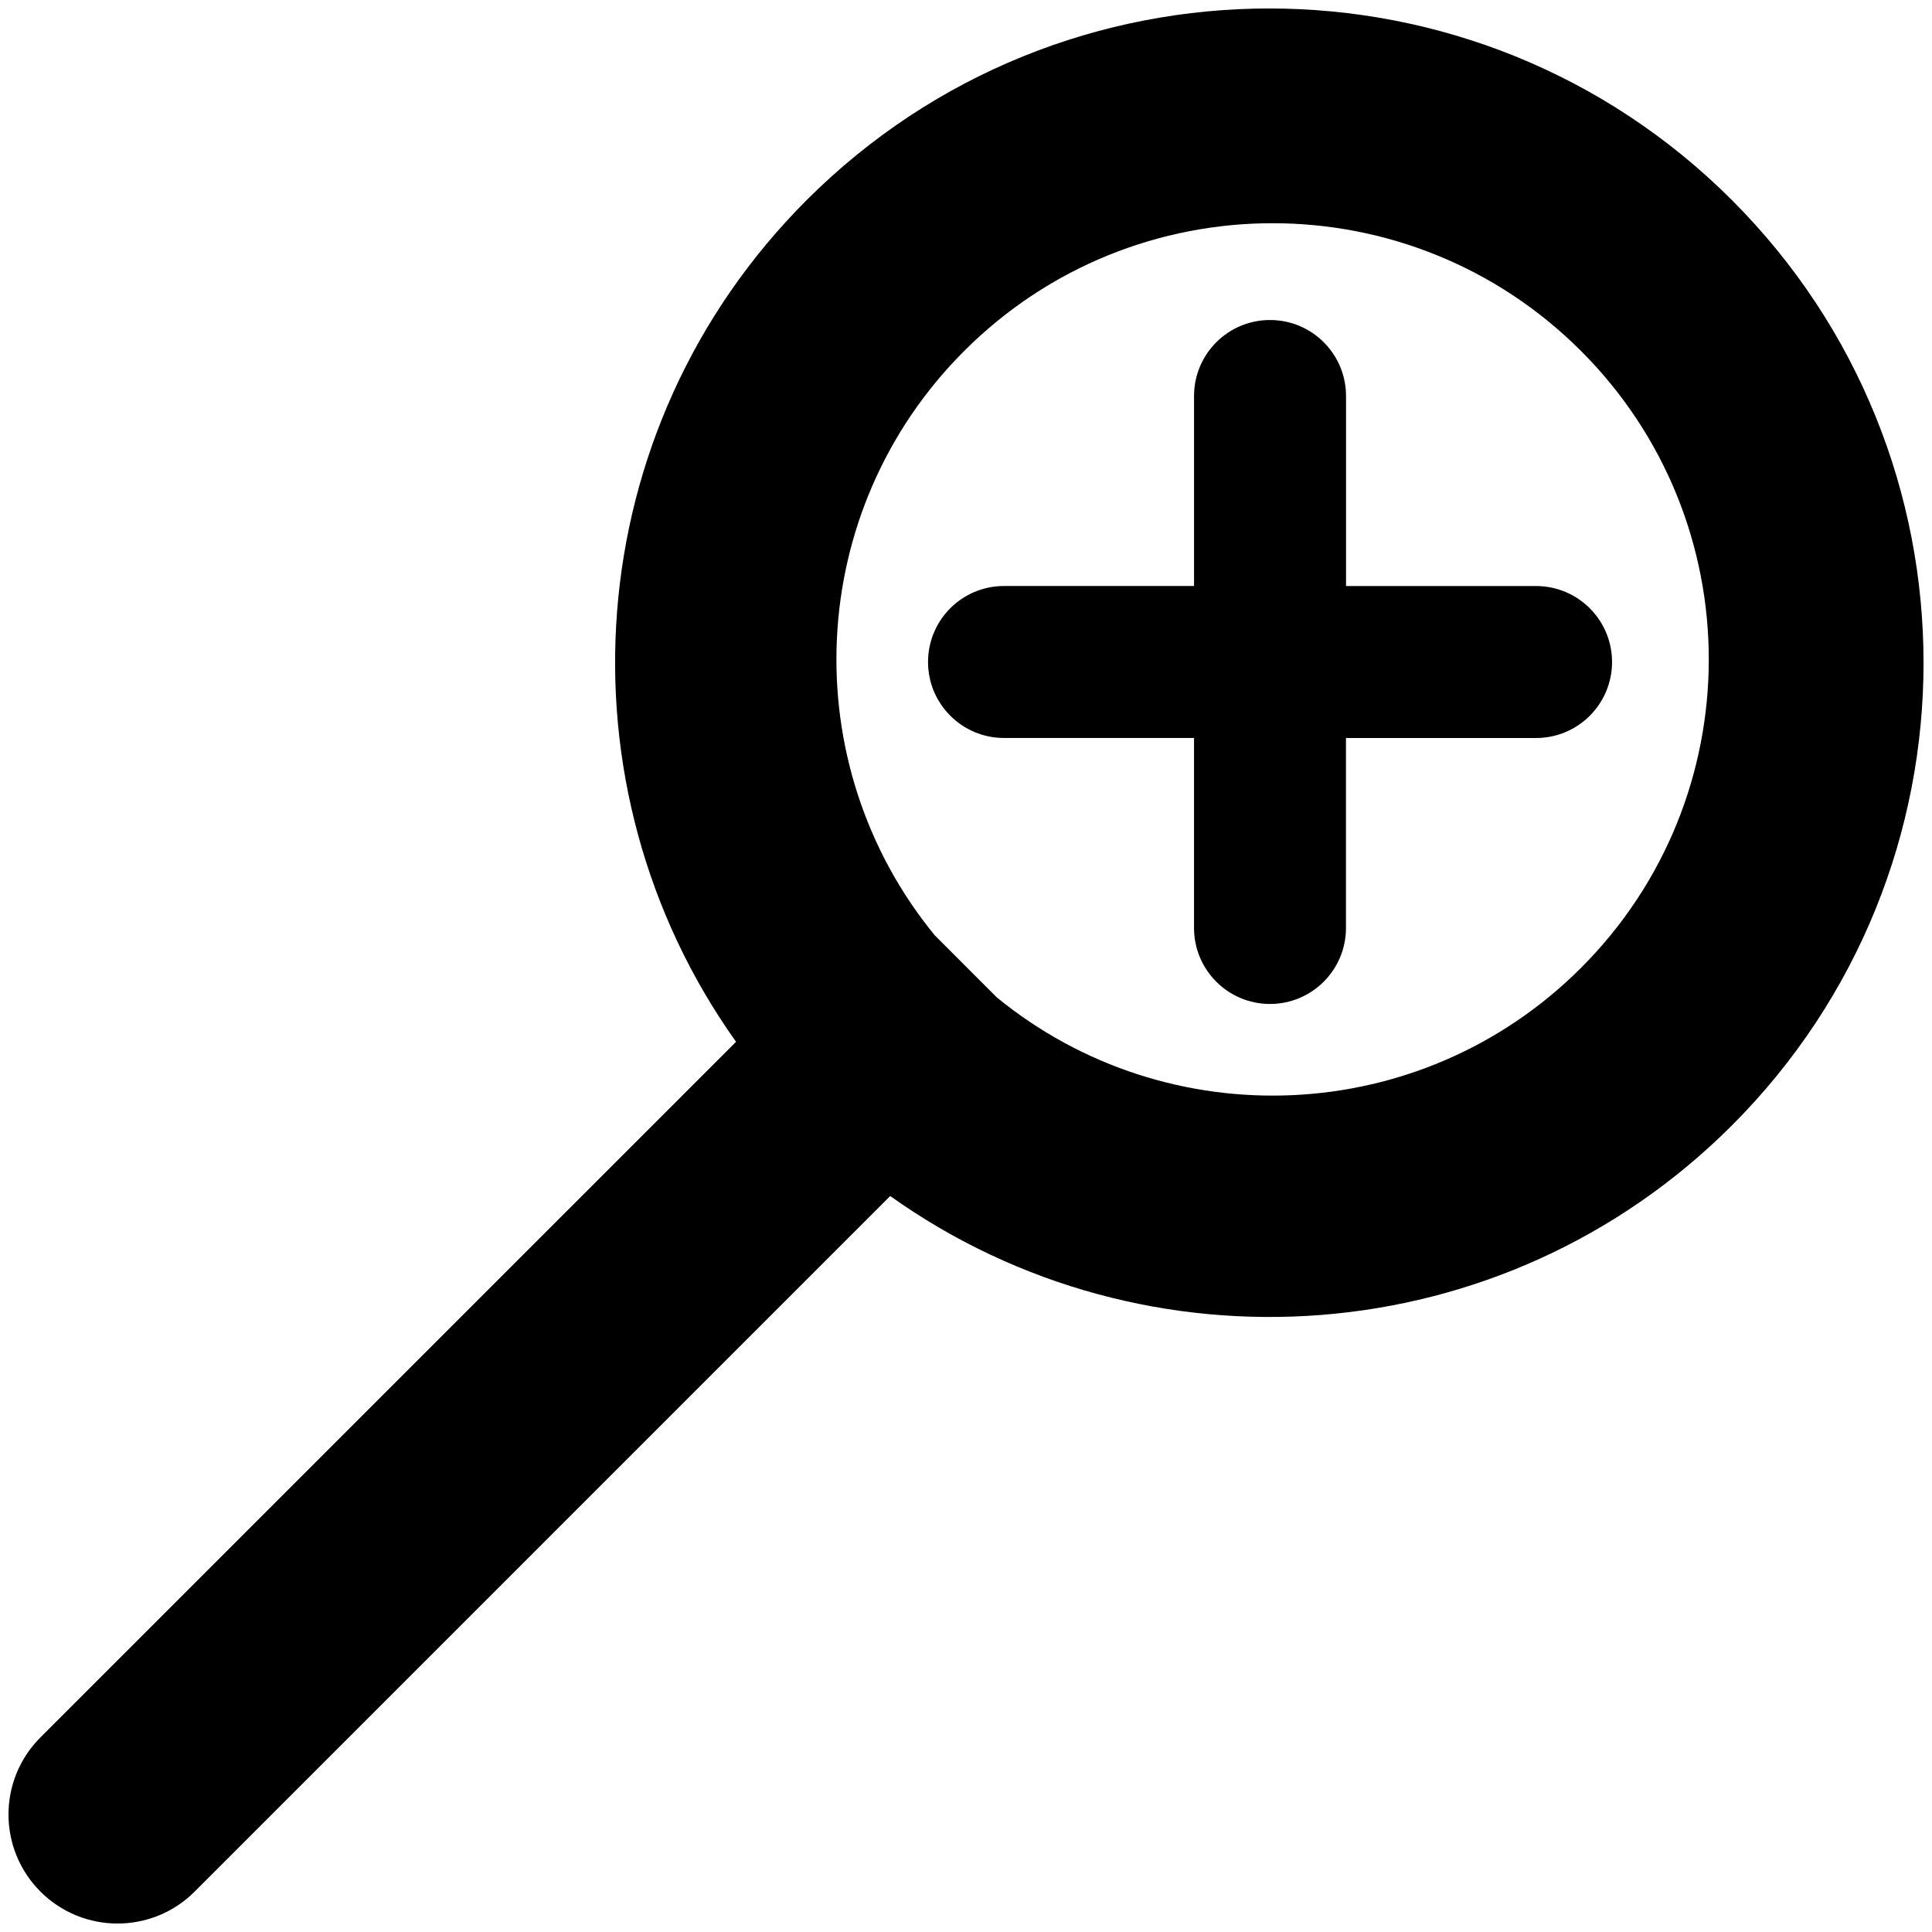 <?xml version="1.0" ?><!DOCTYPE svg  PUBLIC '-//W3C//DTD SVG 1.1//EN'  'http://www.w3.org/Graphics/SVG/1.1/DTD/svg11.dtd'><svg enable-background="new -0.62 -0.621 141.732 141.732" height="141.732px" id="Livello_1" version="1.1" viewBox="-0.62 -0.621 141.732 141.732" width="141.732px" xml:space="preserve" xmlns="http://www.w3.org/2000/svg" xmlns:xlink="http://www.w3.org/1999/xlink"><g id="Livello_91"><path d="M112.064,53.52c3.08,0,5.576-2.496,5.576-5.575s-2.496-5.574-5.576-5.574H98.125V28.43c0-3.079-2.496-5.575-5.574-5.575   c-3.08,0-5.576,2.496-5.576,5.575v13.938H73.035c-3.078,0-5.574,2.495-5.574,5.574s2.496,5.575,5.574,5.575h13.939v13.938   c0,3.079,2.496,5.575,5.573,5.575c3.078,0,5.574-2.496,5.574-5.575V53.52H112.064z M115.365,70.381   C103.637,82.109,85.07,82.83,72.5,72.543l-4.55-4.553c-10.287-12.568-9.566-31.137,2.162-42.863   c12.496-12.497,32.757-12.497,45.253,0C127.861,37.623,127.861,57.885,115.365,70.381 M126.434,14.059   c-18.746-18.745-49.137-18.745-67.879,0c-16.816,16.815-18.535,43.002-5.178,61.747l-51.03,51.029   c-3.125,3.124-3.125,8.188,0,11.312c3.123,3.124,8.189,3.124,11.312,0L64.686,87.12c18.746,13.354,44.931,11.64,61.748-5.181   C145.178,63.195,145.178,32.804,126.434,14.059"/></g><g id="Livello_1_1_"/></svg>